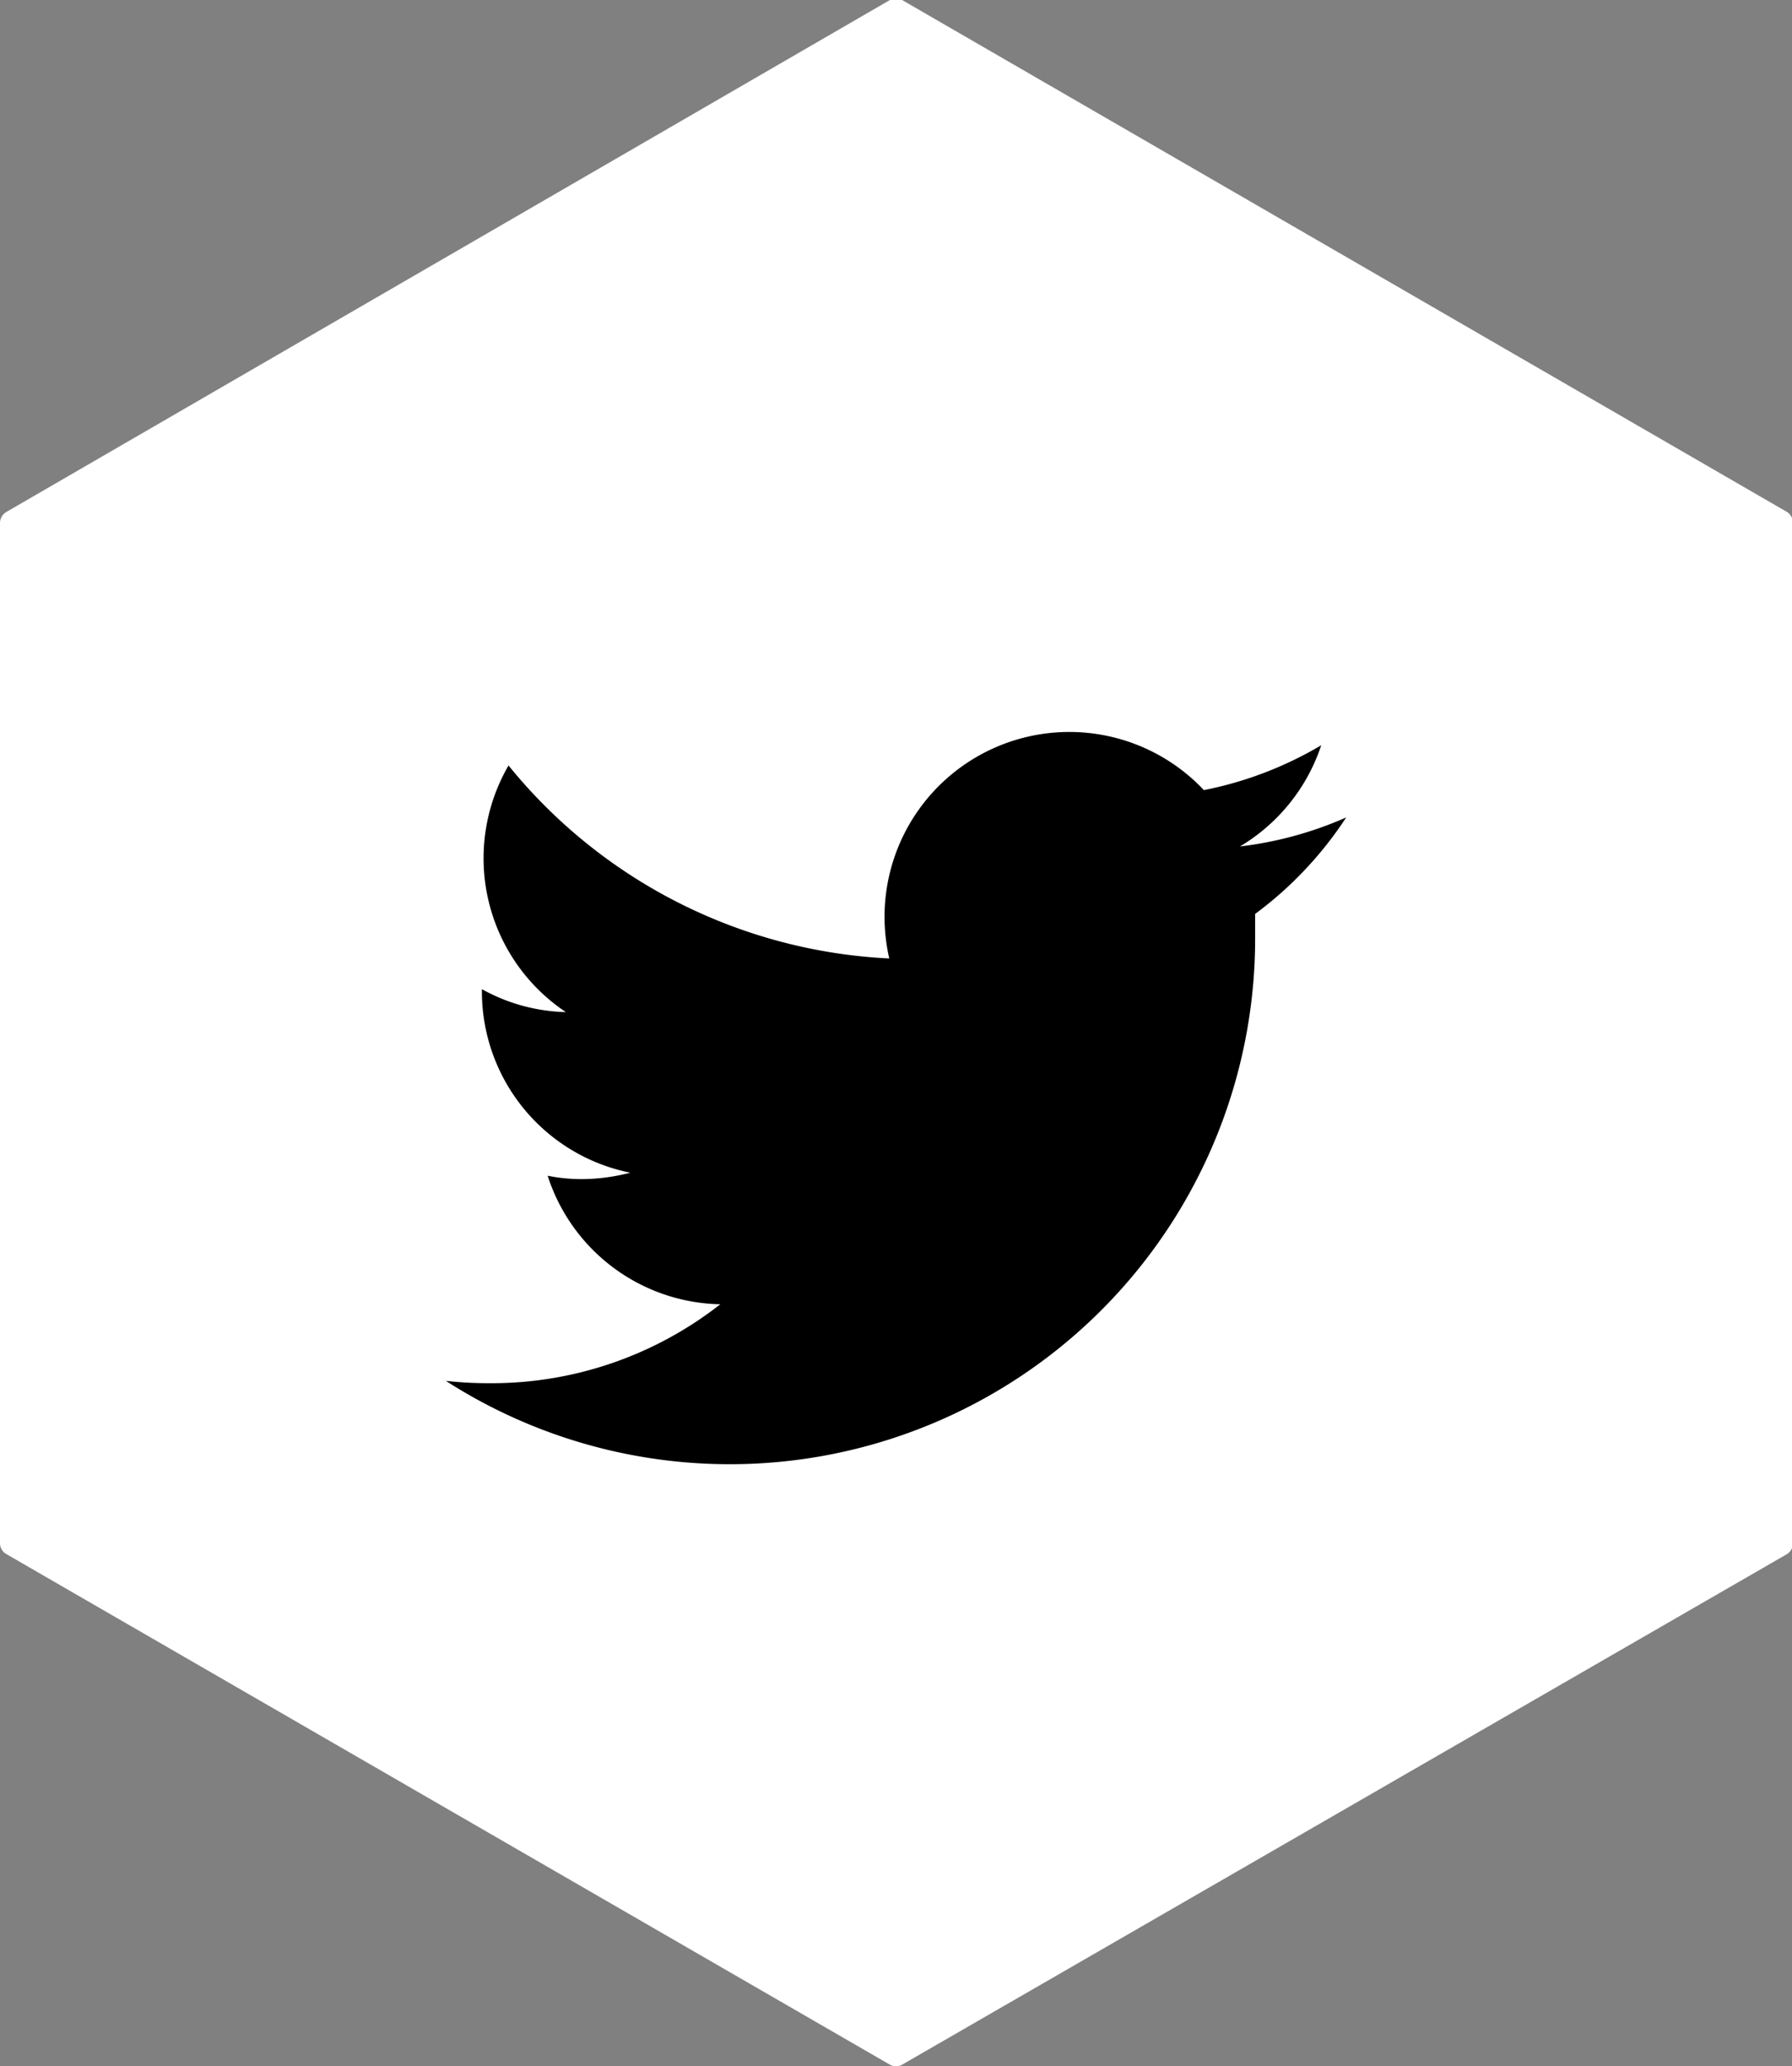 <svg id="Layer_1" data-name="Layer 1" xmlns="http://www.w3.org/2000/svg" viewBox="0 0 53.14 61.24"><rect x="0" y="0" width="53.14" height="61.24" fill="#808080" stroke="none"/><defs><style>.cls-1{fill:#fff;}</style></defs><title>ico-twitter-white</title><path class="cls-1" d="M53,46.06a.39.39,0,0,0,.17-.3V15.48a.4.4,0,0,0-.17-.3L26.75,0a.45.45,0,0,0-.36,0L.18,15.18a.39.39,0,0,0-.18.3V45.76a.37.37,0,0,0,.18.3L26.39,61.2a.38.38,0,0,0,.36,0Z"/><path d="M39.92,24.23a11,11,0,0,1-3.15.86,5.51,5.51,0,0,0,2.41-3,11,11,0,0,1-3.48,1.33,5.48,5.48,0,0,0-9.47,3.75,5.61,5.61,0,0,0,.14,1.24,15.5,15.5,0,0,1-11.29-5.72A5.48,5.48,0,0,0,16.78,30a5.39,5.39,0,0,1-2.49-.68v.07a5.48,5.48,0,0,0,4.4,5.37,5.76,5.76,0,0,1-1.45.19,5.07,5.07,0,0,1-1-.1,5.49,5.49,0,0,0,5.12,3.81A11,11,0,0,1,14.53,41a11.38,11.38,0,0,1-1.31-.07,15.58,15.58,0,0,0,24-13.13c0-.24,0-.47,0-.71A11.13,11.13,0,0,0,39.92,24.23Z"/></svg>